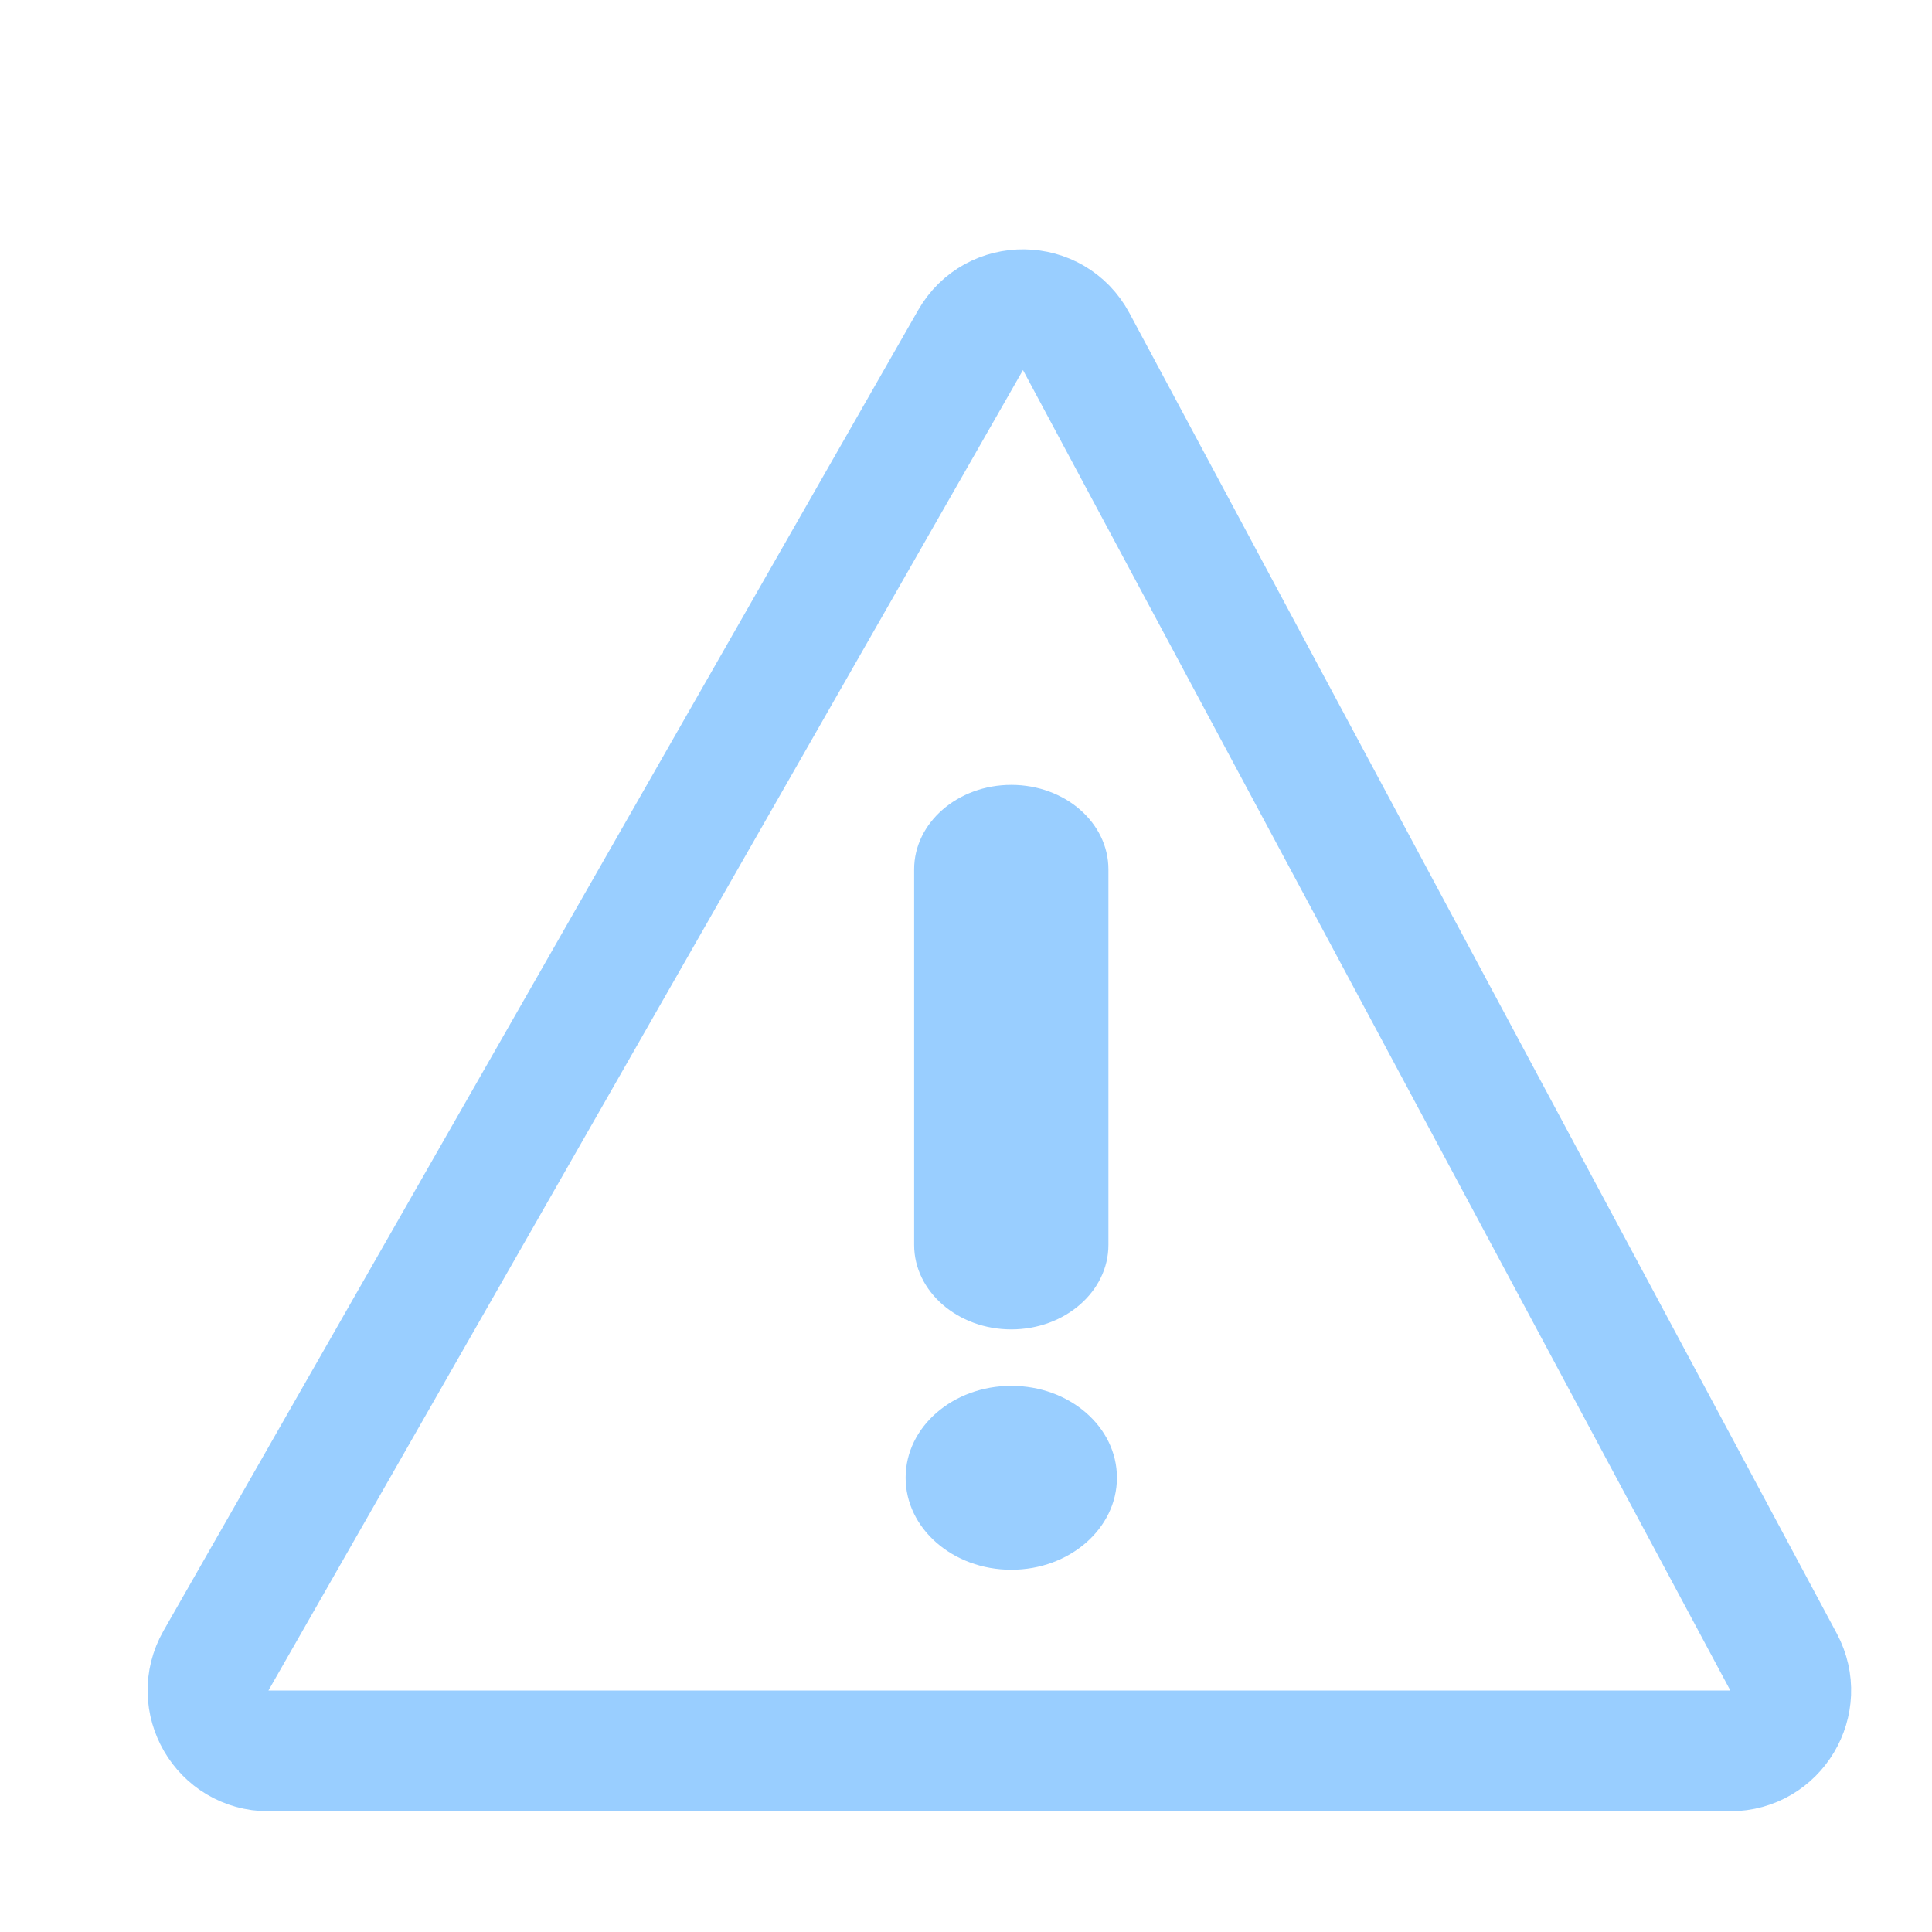 <svg width="32" height="32" viewBox="0 0 32 32" fill="none" xmlns="http://www.w3.org/2000/svg">
<g clip-path="url(#clip0_8280_6605)">
<path d="M15.141 14.4C15.141 13.627 15.863 13 16.75 13C17.64 13 18.359 13.627 18.359 14.4V20.619C18.359 21.39 17.64 22.019 16.75 22.019C15.863 22.019 15.141 21.391 15.141 20.619V14.4Z" fill="#99CEFF"/>
<path d="M16.75 26C15.784 26 15 25.317 15 24.475C15 23.634 15.784 22.954 16.75 22.954C17.716 22.954 18.5 23.634 18.5 24.475C18.5 25.316 17.716 26 16.75 26Z" fill="#99CEFF"/>
<path d="M16.075 5.634C16.465 4.951 17.454 4.965 17.825 5.657L29.541 27.527C29.898 28.194 29.415 29 28.659 29H4.446C3.679 29 3.197 28.171 3.578 27.504L16.075 5.634Z" stroke="#99CEFF" stroke-width="2"/>
</g>
<defs>
<clipPath id="clip0_8280_6605">
<rect width="32" height="32" fill="white"/>
</clipPath>
</defs>
</svg>
